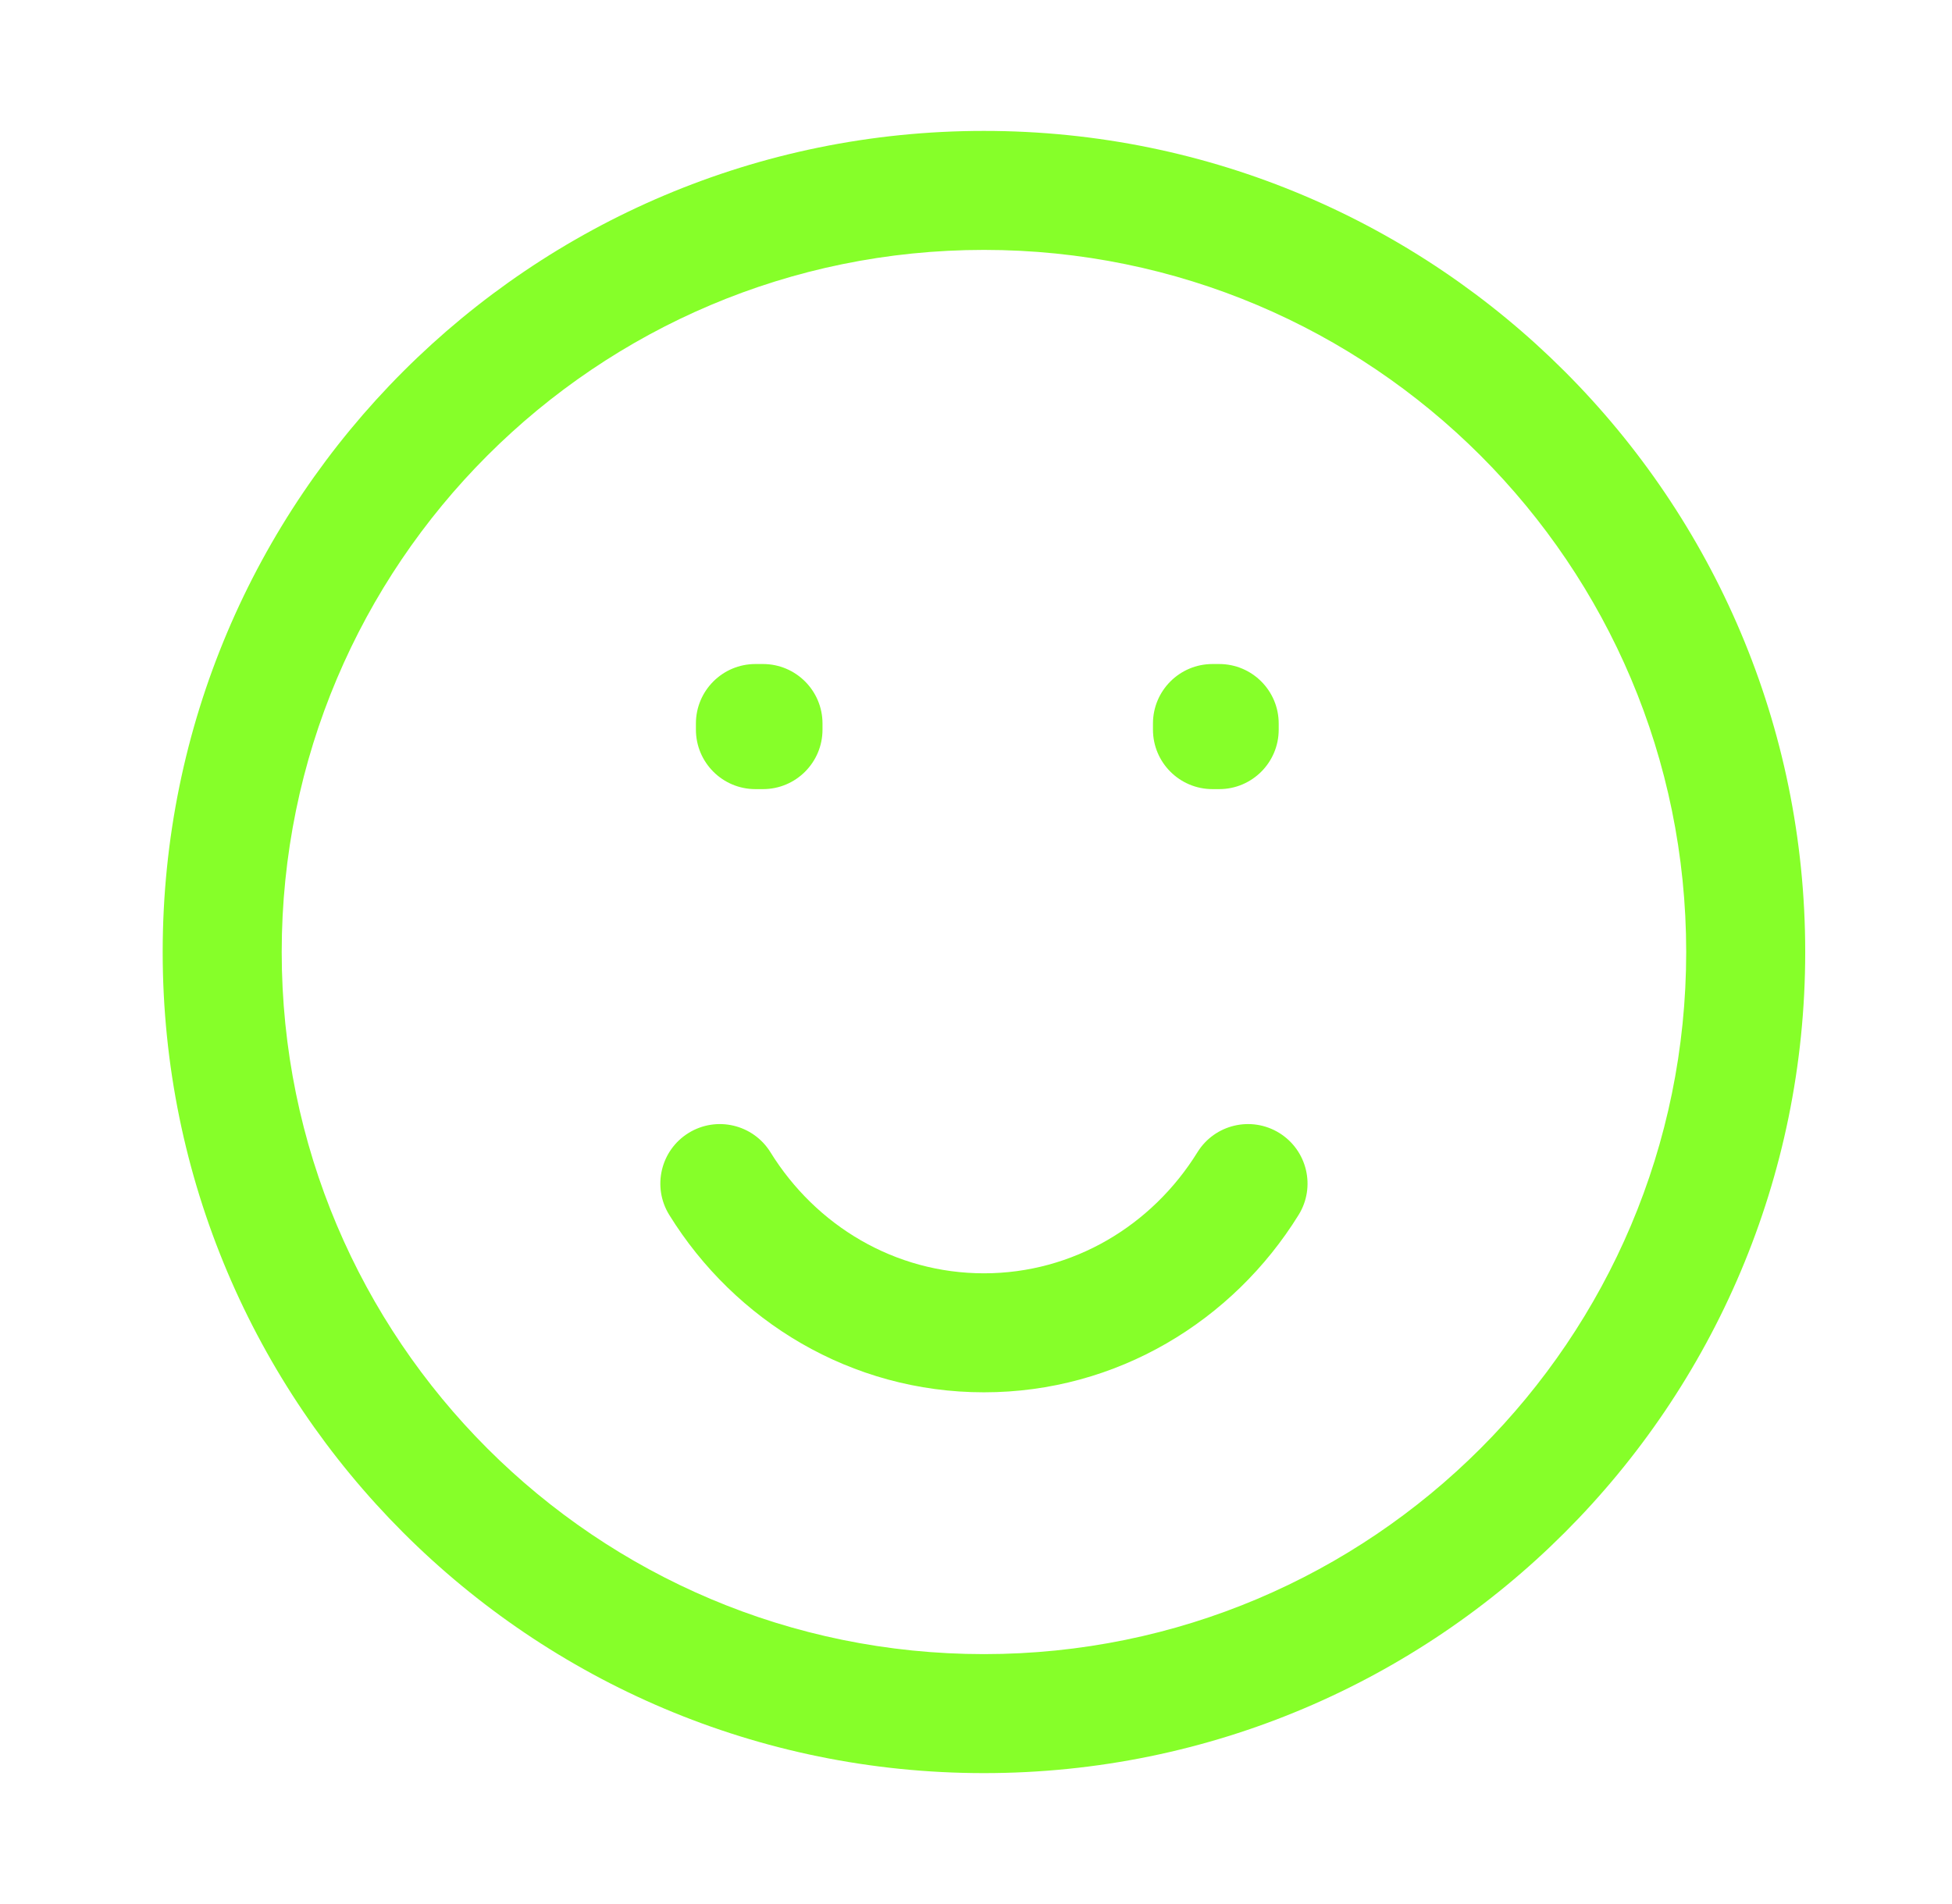 <?xml version="1.0" encoding="UTF-8"?> <svg xmlns="http://www.w3.org/2000/svg" width="41" height="40" viewBox="0 0 41 40" fill="none"><path d="M15.867 15.2V13.95C15.176 13.95 14.617 14.51 14.617 15.2H15.867ZM16.026 15.2H17.276C17.276 14.51 16.716 13.95 16.026 13.95V15.2ZM25.467 15.2V13.95C24.776 13.95 24.217 14.51 24.217 15.2H25.467ZM25.608 15.2H26.858C26.858 14.51 26.299 13.95 25.608 13.95V15.2ZM16.026 15.328V16.578C16.716 16.578 17.276 16.018 17.276 15.328H16.026ZM15.867 15.328H14.617C14.617 16.018 15.176 16.578 15.867 16.578V15.328ZM25.608 15.328V16.578C26.299 16.578 26.858 16.018 26.858 15.328H25.608ZM25.467 15.328H24.217C24.217 16.018 24.776 16.578 25.467 16.578V15.328ZM16.183 24.207C15.819 23.62 15.049 23.439 14.462 23.802C13.875 24.166 13.694 24.936 14.057 25.523L16.183 24.207ZM27.276 25.523C27.64 24.936 27.458 24.166 26.871 23.802C26.284 23.439 25.514 23.62 25.151 24.207L27.276 25.523ZM35.417 20C35.417 28.146 28.813 34.75 20.667 34.75V37.25C30.194 37.25 37.917 29.527 37.917 20H35.417ZM20.667 34.75C12.52 34.75 5.917 28.146 5.917 20H3.417C3.417 29.527 11.14 37.25 20.667 37.25V34.75ZM5.917 20C5.917 11.854 12.52 5.25 20.667 5.25V2.75C11.14 2.75 3.417 10.473 3.417 20H5.917ZM20.667 5.25C28.813 5.25 35.417 11.854 35.417 20H37.917C37.917 10.473 30.194 2.75 20.667 2.75V5.25ZM15.867 16.45H16.026V13.95H15.867V16.45ZM25.467 16.45H25.608V13.95H25.467V16.45ZM14.776 15.2V15.328H17.276V15.2H14.776ZM16.026 14.078H15.867V16.578H16.026V14.078ZM17.117 15.328V15.2H14.617V15.328H17.117ZM24.358 15.2V15.328H26.858V15.2H24.358ZM25.608 14.078H25.467V16.578H25.608V14.078ZM26.717 15.328V15.2H24.217V15.328H26.717ZM20.667 26.75C18.796 26.75 17.137 25.749 16.183 24.207L14.057 25.523C15.436 27.751 17.873 29.25 20.667 29.25V26.75ZM25.151 24.207C24.196 25.749 22.537 26.75 20.667 26.75V29.25C23.46 29.25 25.897 27.751 27.276 25.523L25.151 24.207Z" fill="#86FF29"></path></svg> 